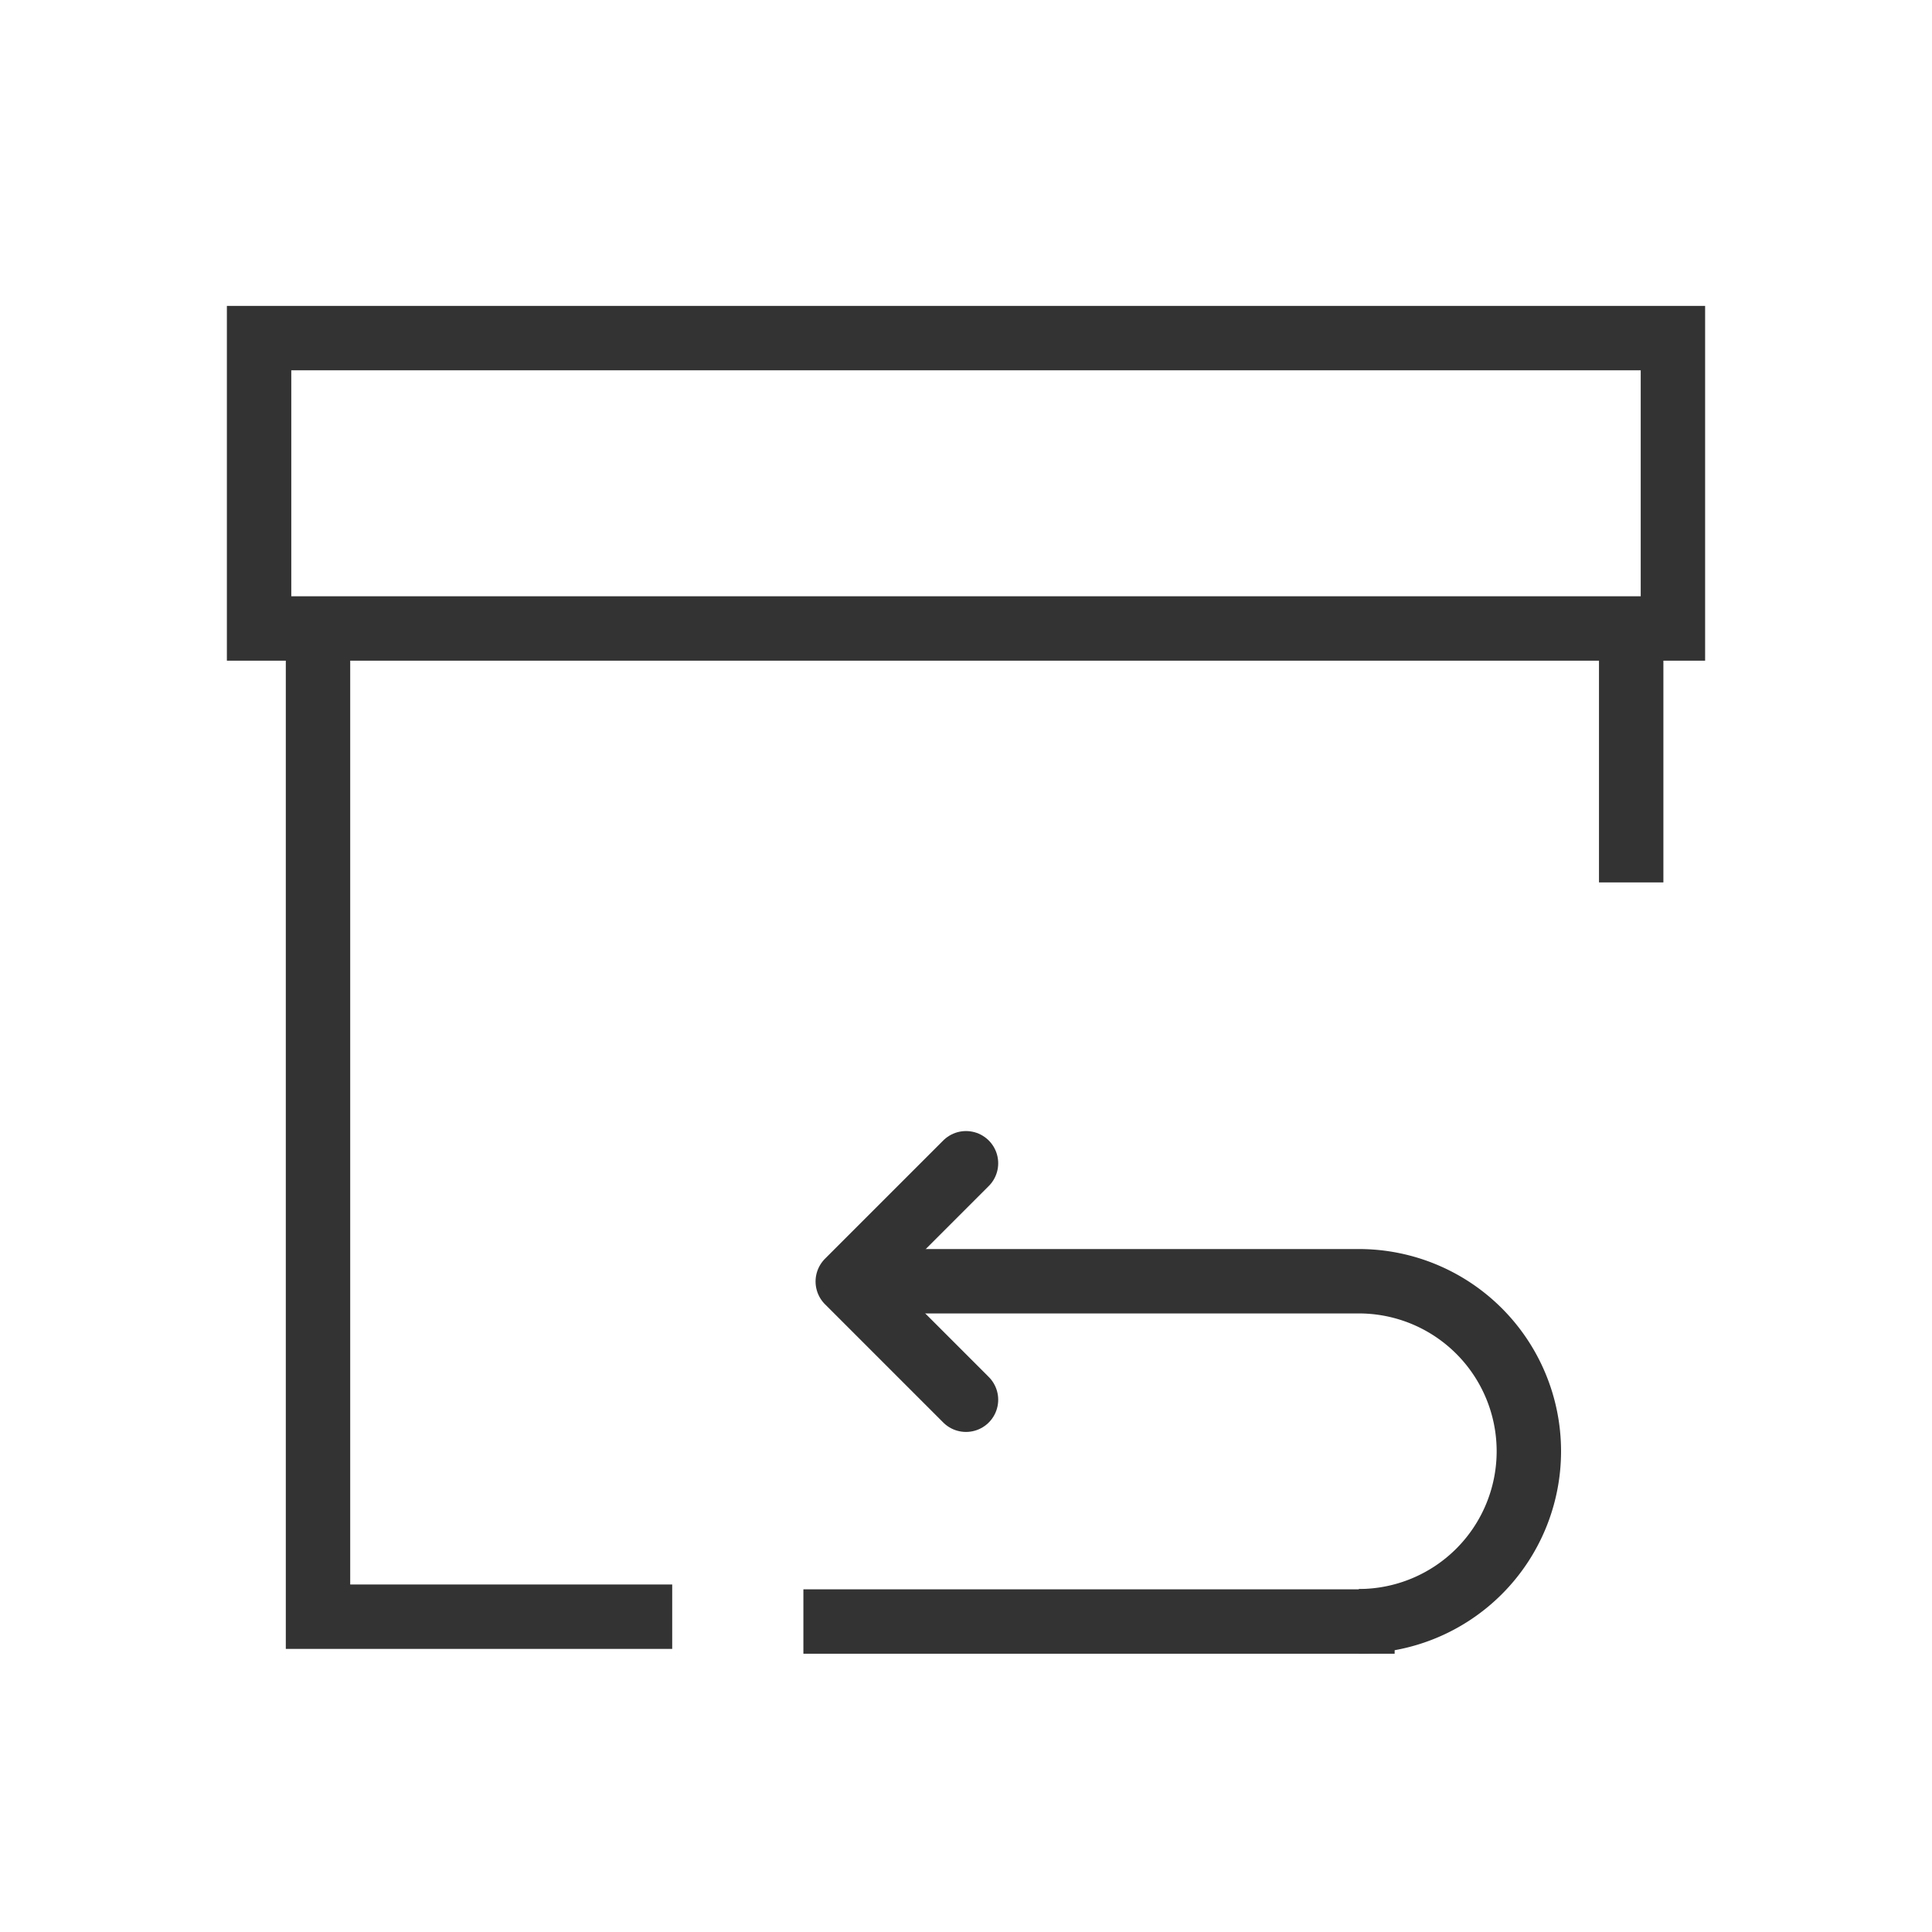 <svg xmlns="http://www.w3.org/2000/svg" width="30" height="30" viewBox="0 0 30 30">
  <g id="Group_8129" data-name="Group 8129" transform="translate(-1270 -1017)">
    <g id="Group_8128" data-name="Group 8128" transform="translate(-29 129)">
      <rect id="Rectangle_6984" data-name="Rectangle 6984" width="30" height="30" transform="translate(1299 888)" fill="#fff"/>
    </g>
    <g id="Group_7977" data-name="Group 7977" transform="translate(591.523 -5678)">
      <g id="Group_8047" data-name="Group 8047" transform="translate(-1579 689.75)">
        <g id="Rectangle_6841" data-name="Rectangle 6841" transform="translate(2261 6010)" fill="none" stroke="#333" stroke-width="1">
          <rect width="22.954" height="5.509" stroke="none"/>
          <rect x="0.5" y="0.5" width="21.954" height="4.509" fill="none"/>
        </g>
        <path id="Path_4995" data-name="Path 4995" d="M2264.081,6020.938v15.333h5.5" transform="translate(-1.666 -5.917)" fill="none" stroke="#333" stroke-width="1"/>
        <line id="Line_1722" data-name="Line 1722" x2="9.181" transform="translate(2269.952 6030.429)" fill="none" stroke="#333" stroke-width="1"/>
        <path id="Path_4996" data-name="Path 4996" d="M18.836,1,17,2.836l1.836,1.836" transform="translate(2253.641 6022.313)" fill="none" stroke="#333" stroke-linecap="round" stroke-linejoin="round" stroke-width="1"/>
        <path id="Path_5000" data-name="Path 5000" d="M1668.292,1581.3h7.477a2.64,2.64,0,0,1,2.64,2.639h0a2.64,2.64,0,0,1-2.64,2.64" transform="translate(602.808 4443.845)" fill="none" stroke="#333" stroke-width="1"/>
        <line id="Line_1723" data-name="Line 1723" y2="4.132" transform="translate(2282.806 6014.82)" fill="none" stroke="#333" stroke-width="1"/>
      </g>
    </g>
  </g>
</svg>
